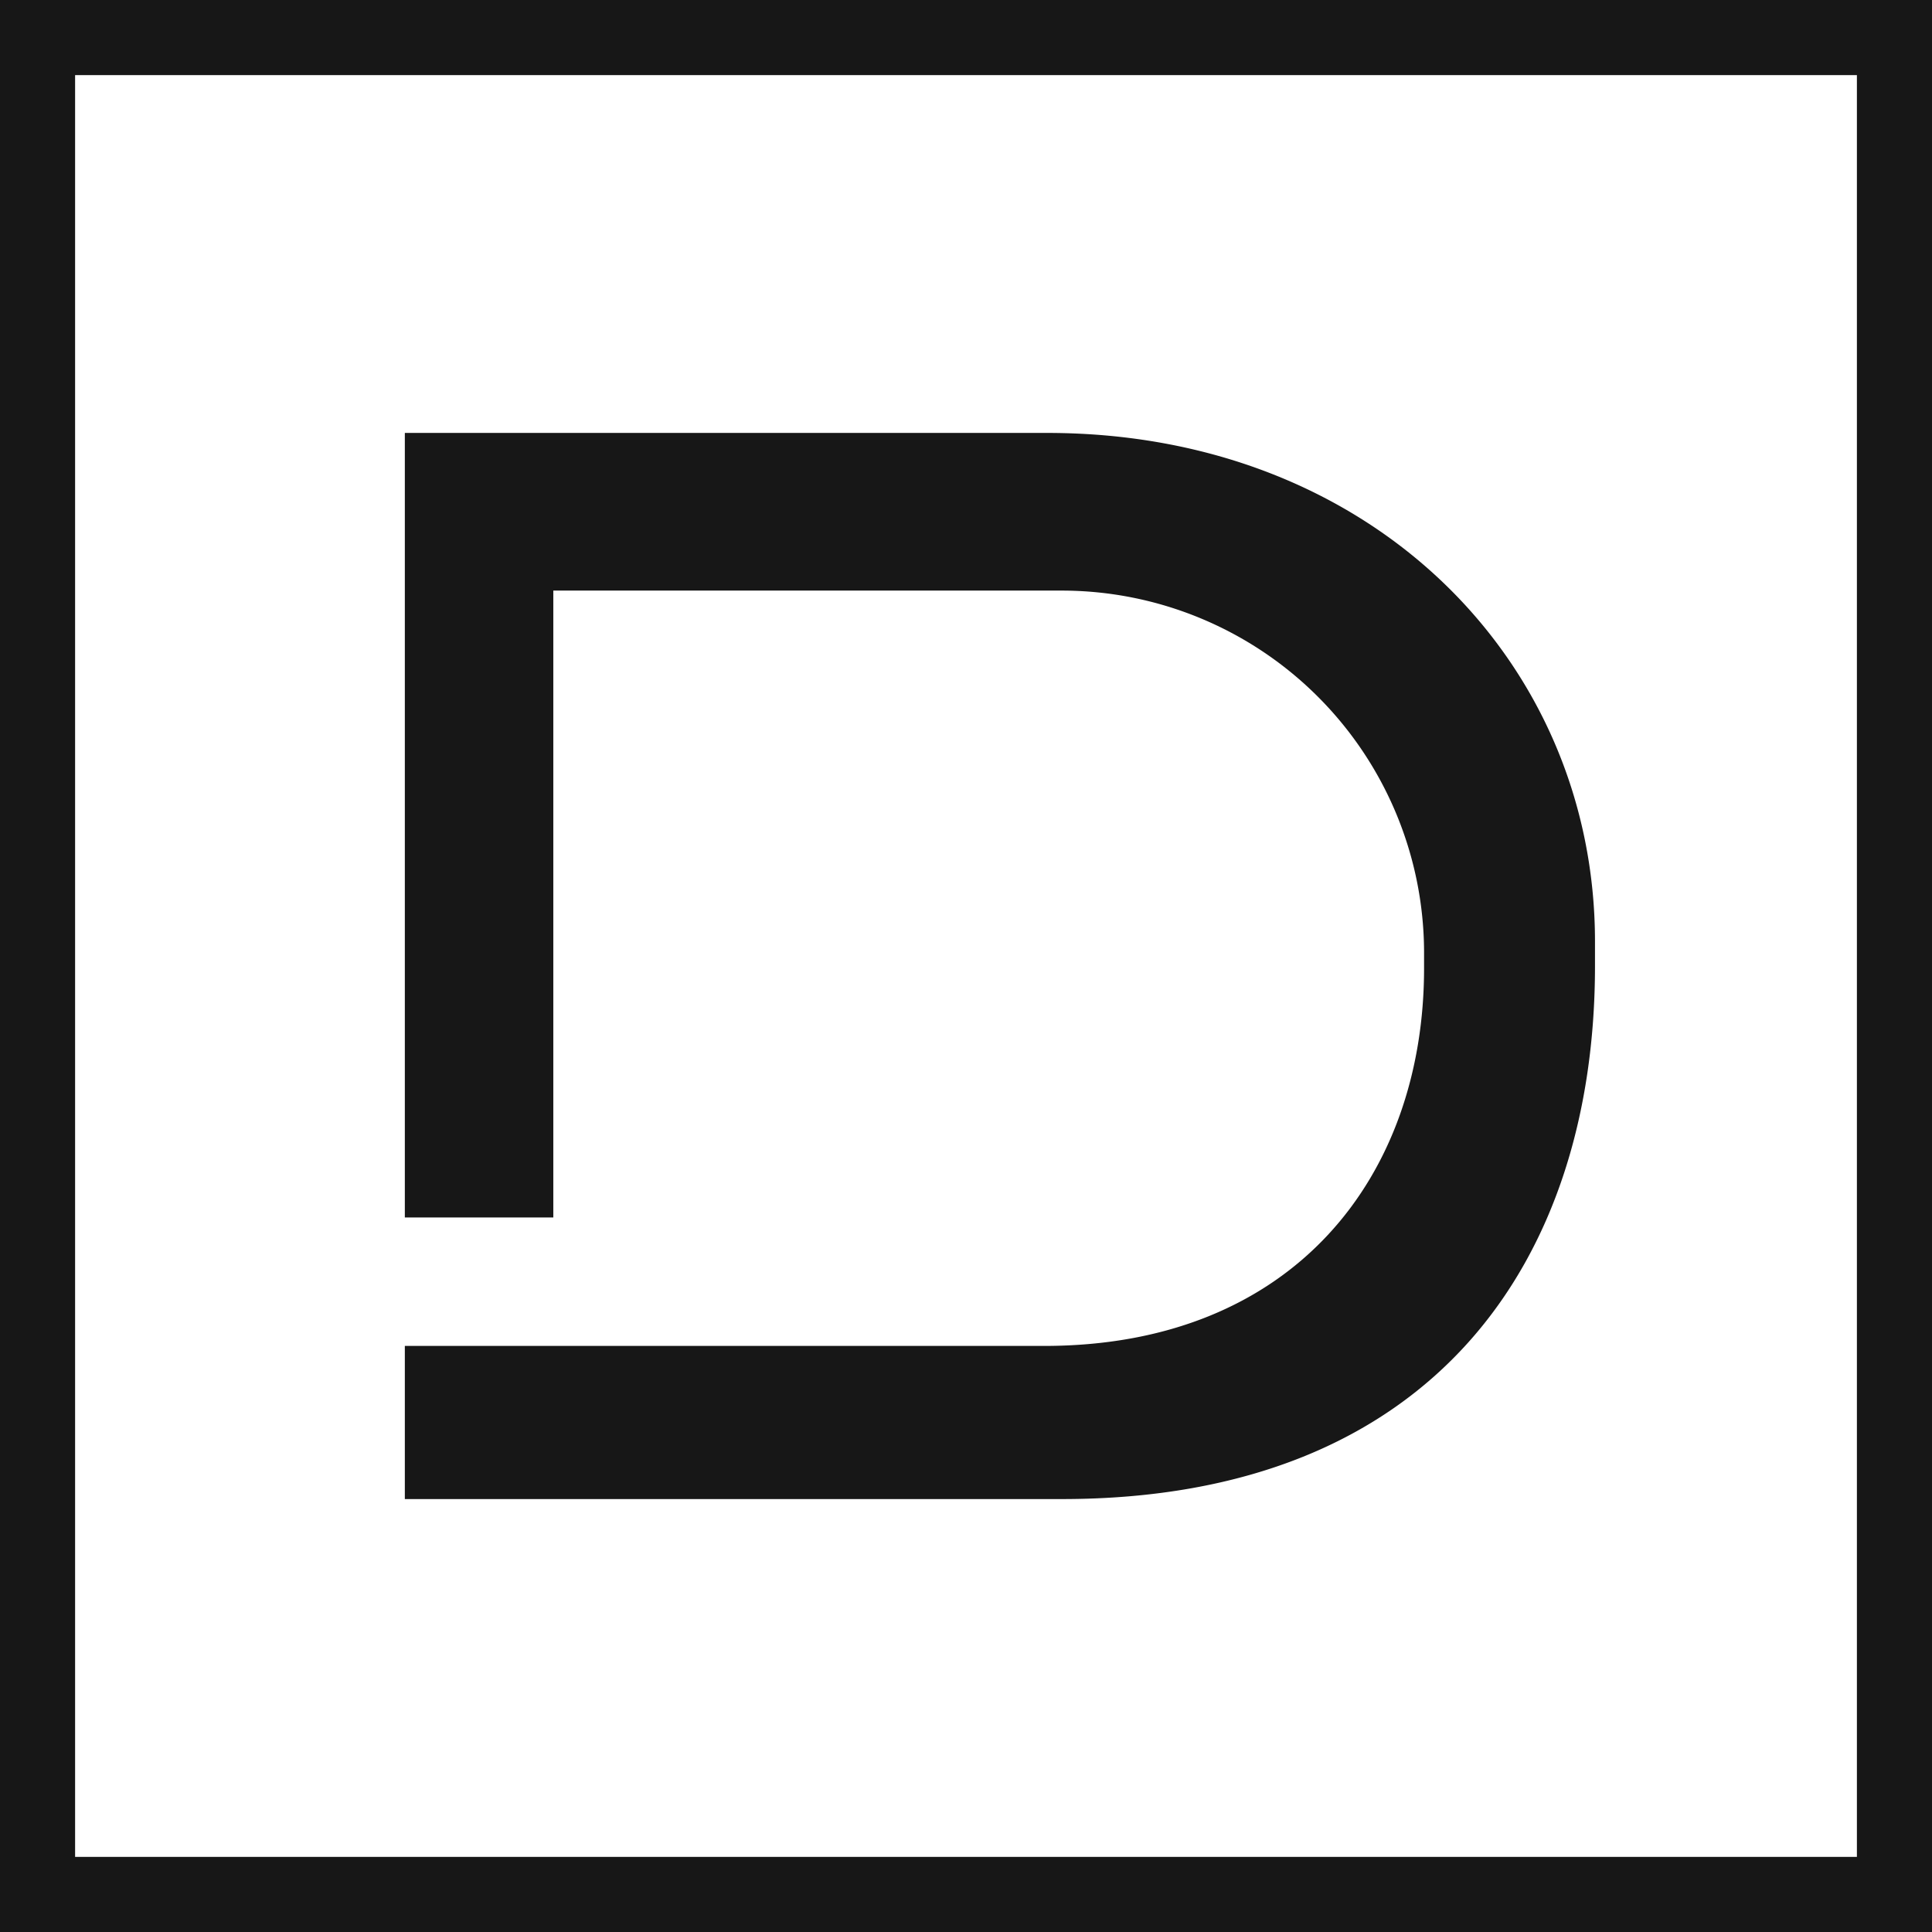 <svg xmlns="http://www.w3.org/2000/svg" width="61.615" height="61.615" viewBox="0 0 61.615 61.615"><g id="Group_3928" data-name="Group 3928" transform="translate(-56 -55)"><g id="Group_3909" data-name="Group 3909" transform="translate(56 55)"><g id="Group_3907" data-name="Group 3907" transform="translate(0 0)"><g id="Group_3908" data-name="Group 3908"><path id="Path_5628" data-name="Path 5628" d="M19.911,13.807H40.4c10.355,0,17.467,7.3,17.467,16.218v.783c0,9.35-5.115,17-17,17H19.911V42.924H40.3c7.968,0,12.116-5.42,12.116-12.045v-.554A11.558,11.558,0,0,0,40.853,18.835H24.646V38.827H19.911ZM9.395,2.395H66.22V59.22H9.395ZM7,0H68.615V61.615H7Z" transform="translate(-7)" fill="#171717" fill-rule="evenodd"></path></g></g></g></g></svg>